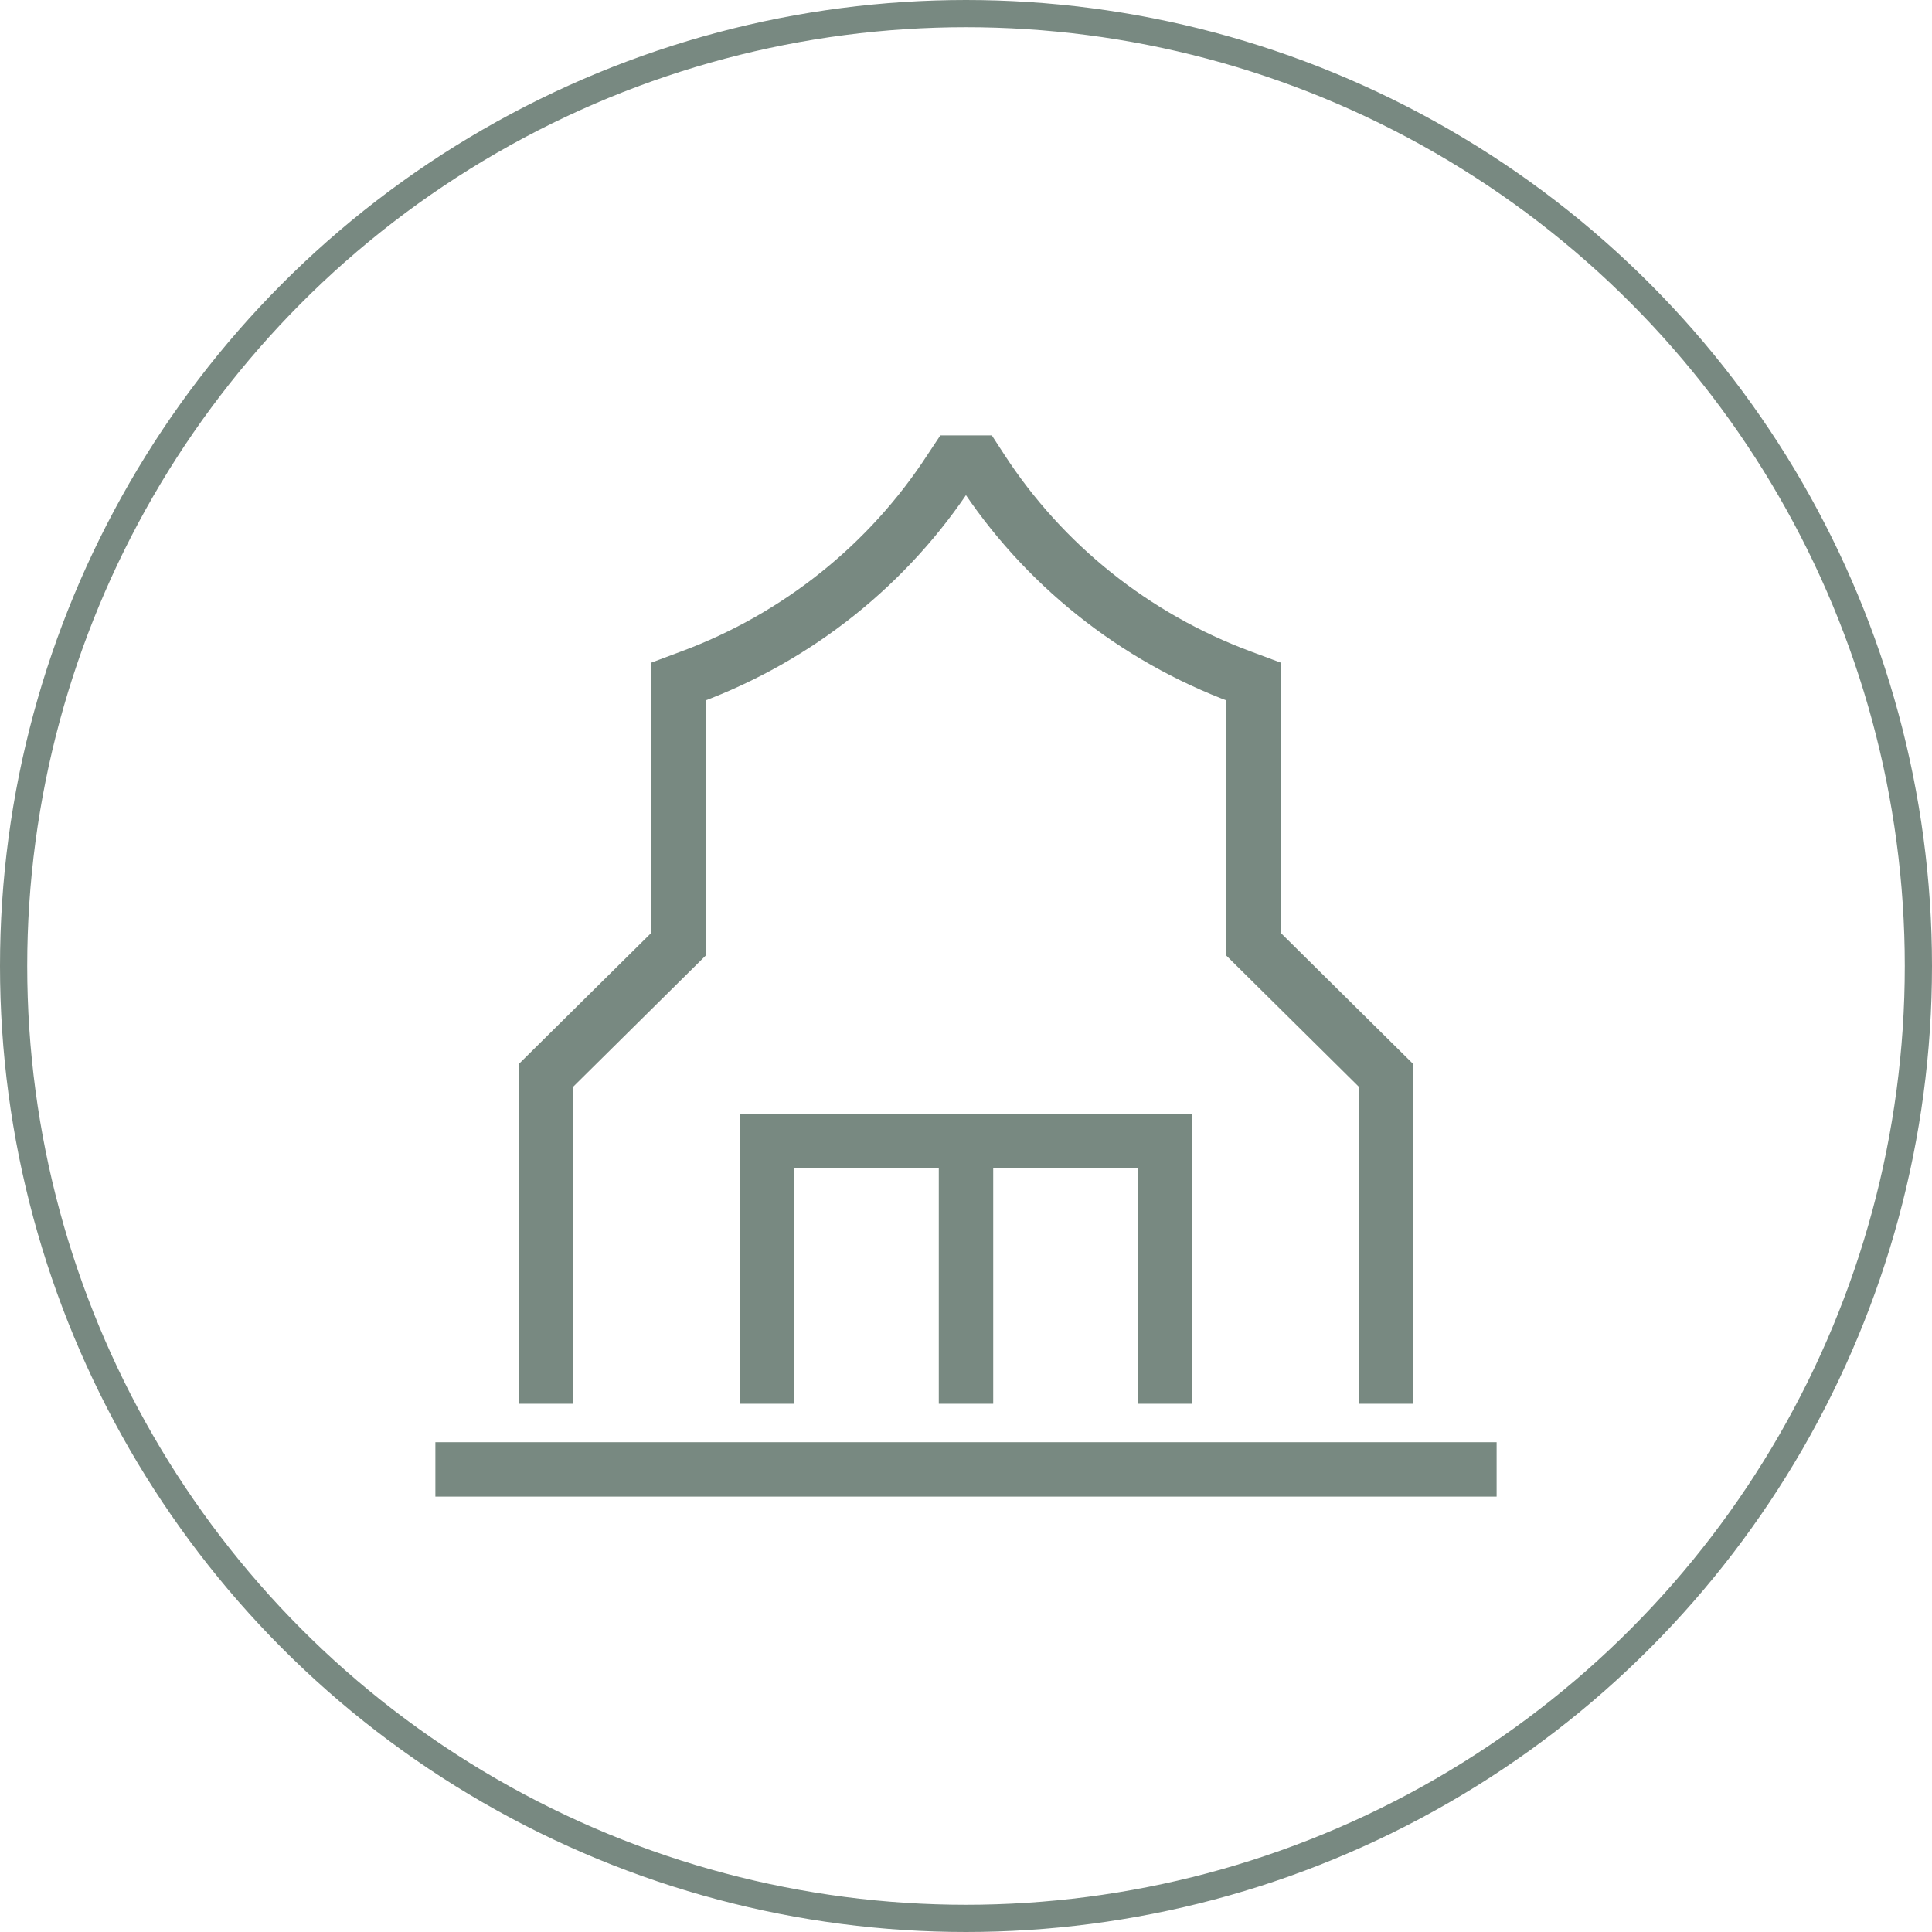 <svg width="71" height="71" viewBox="0 0 71 71" fill="none" xmlns="http://www.w3.org/2000/svg">
<circle cx="35.5" cy="35.5" r="35" stroke="#788981"/>
<path d="M20.062 51.587V39.522L24.938 34.696V25.044L25.38 24.879C29.312 23.419 32.664 20.74 34.934 17.241L35.094 17H35.906L36.064 17.243C38.335 20.741 41.686 23.419 45.619 24.879L46.062 25.044V34.696L50.938 39.522V51.587M42.812 51.587V41.935H28.188V51.587M35.5 41.935V51.587M55 54H16" stroke="#788981" stroke-width="2"/>
</svg>

